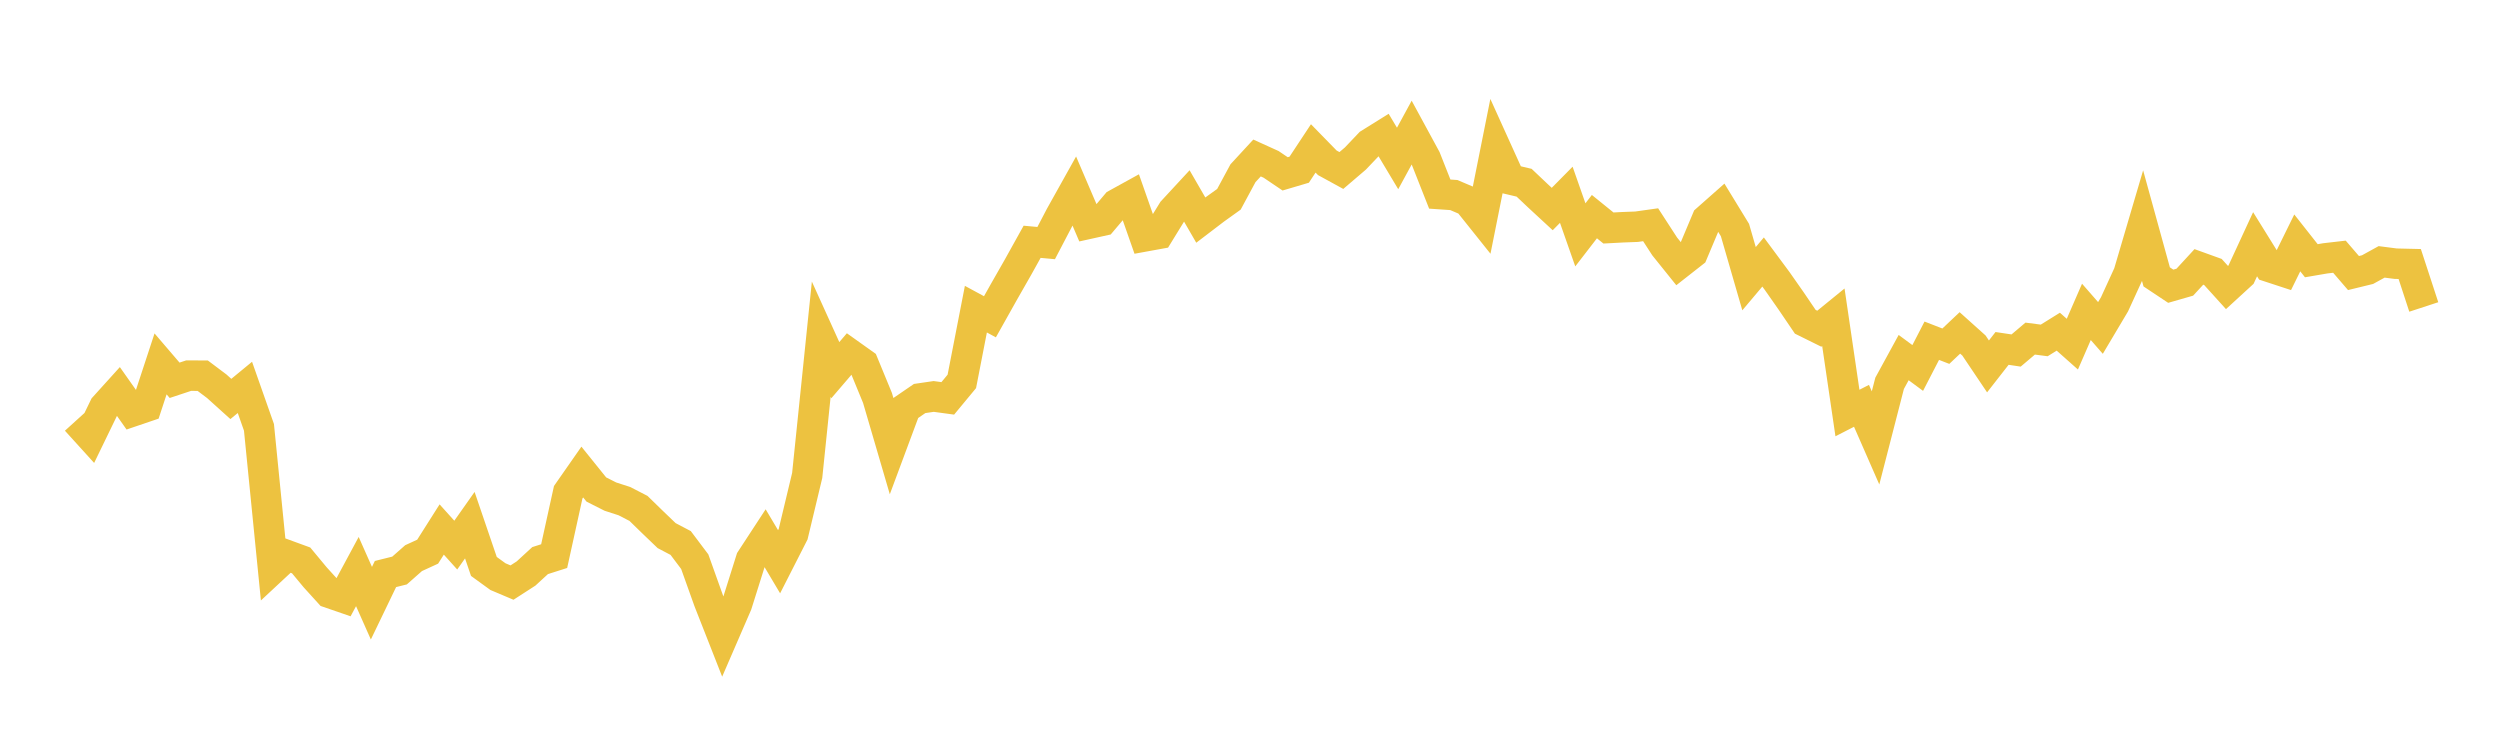 <svg width="164" height="48" xmlns="http://www.w3.org/2000/svg" xmlns:xlink="http://www.w3.org/1999/xlink"><path fill="none" stroke="rgb(237,194,64)" stroke-width="2" d="M5,27.583L5.922,28.6L6.844,26.699L7.766,25.679L8.689,26.989L9.611,26.676L10.533,23.871L11.455,24.947L12.377,24.641L13.299,24.646L14.222,25.34L15.144,26.172L16.066,25.413L16.988,28.033L17.91,37.283L18.832,36.425L19.754,36.762L20.677,37.873L21.599,38.889L22.521,39.207L23.443,37.494L24.365,39.57L25.287,37.656L26.21,37.426L27.132,36.613L28.054,36.19L28.976,34.735L29.898,35.759L30.82,34.451L31.743,37.158L32.665,37.827L33.587,38.217L34.509,37.622L35.431,36.775L36.353,36.481L37.275,32.29L38.198,30.967L39.12,32.112L40.042,32.577L40.964,32.876L41.886,33.352L42.808,34.25L43.731,35.136L44.653,35.621L45.575,36.846L46.497,39.425L47.419,41.77L48.341,39.642L49.263,36.711L50.186,35.299L51.108,36.85L52.03,35.039L52.952,31.19L53.874,22.251L54.796,24.284L55.719,23.207L56.641,23.864L57.563,26.103L58.485,29.252L59.407,26.774L60.329,26.142L61.251,26.007L62.174,26.133L63.096,25.02L64.018,20.281L64.94,20.781L65.862,19.138L66.784,17.522L67.707,15.861L68.629,15.946L69.551,14.182L70.473,12.53L71.395,14.683L72.317,14.479L73.24,13.388L74.162,12.88L75.084,15.509L76.006,15.341L76.928,13.841L77.85,12.844L78.772,14.439L79.695,13.735L80.617,13.074L81.539,11.364L82.461,10.364L83.383,10.782L84.305,11.405L85.228,11.132L86.15,9.736L87.072,10.68L87.994,11.185L88.916,10.397L89.838,9.427L90.76,8.852L91.683,10.395L92.605,8.7L93.527,10.397L94.449,12.732L95.371,12.795L96.293,13.188L97.216,14.343L98.138,9.734L99.06,11.769L99.982,11.987L100.904,12.86L101.826,13.712L102.749,12.778L103.671,15.406L104.593,14.211L105.515,14.957L106.437,14.908L107.359,14.873L108.281,14.743L109.204,16.167L110.126,17.314L111.048,16.591L111.97,14.399L112.892,13.584L113.814,15.092L114.737,18.282L115.659,17.188L116.581,18.432L117.503,19.749L118.425,21.108L119.347,21.564L120.269,20.813L121.192,27.094L122.114,26.622L123.036,28.727L123.958,25.146L124.88,23.458L125.802,24.139L126.725,22.352L127.647,22.71L128.569,21.839L129.491,22.666L130.413,24.037L131.335,22.856L132.257,22.994L133.18,22.212L134.102,22.332L135.024,21.758L135.946,22.577L136.868,20.459L137.79,21.514L138.713,19.961L139.635,17.948L140.557,14.82L141.479,18.164L142.401,18.777L143.323,18.512L144.246,17.509L145.168,17.842L146.09,18.861L147.012,18.016L147.934,16.022L148.856,17.507L149.778,17.809L150.701,15.934L151.623,17.104L152.545,16.946L153.467,16.84L154.389,17.912L155.311,17.687L156.234,17.179L157.156,17.298L158.078,17.32L159,20.137"></path></svg>
